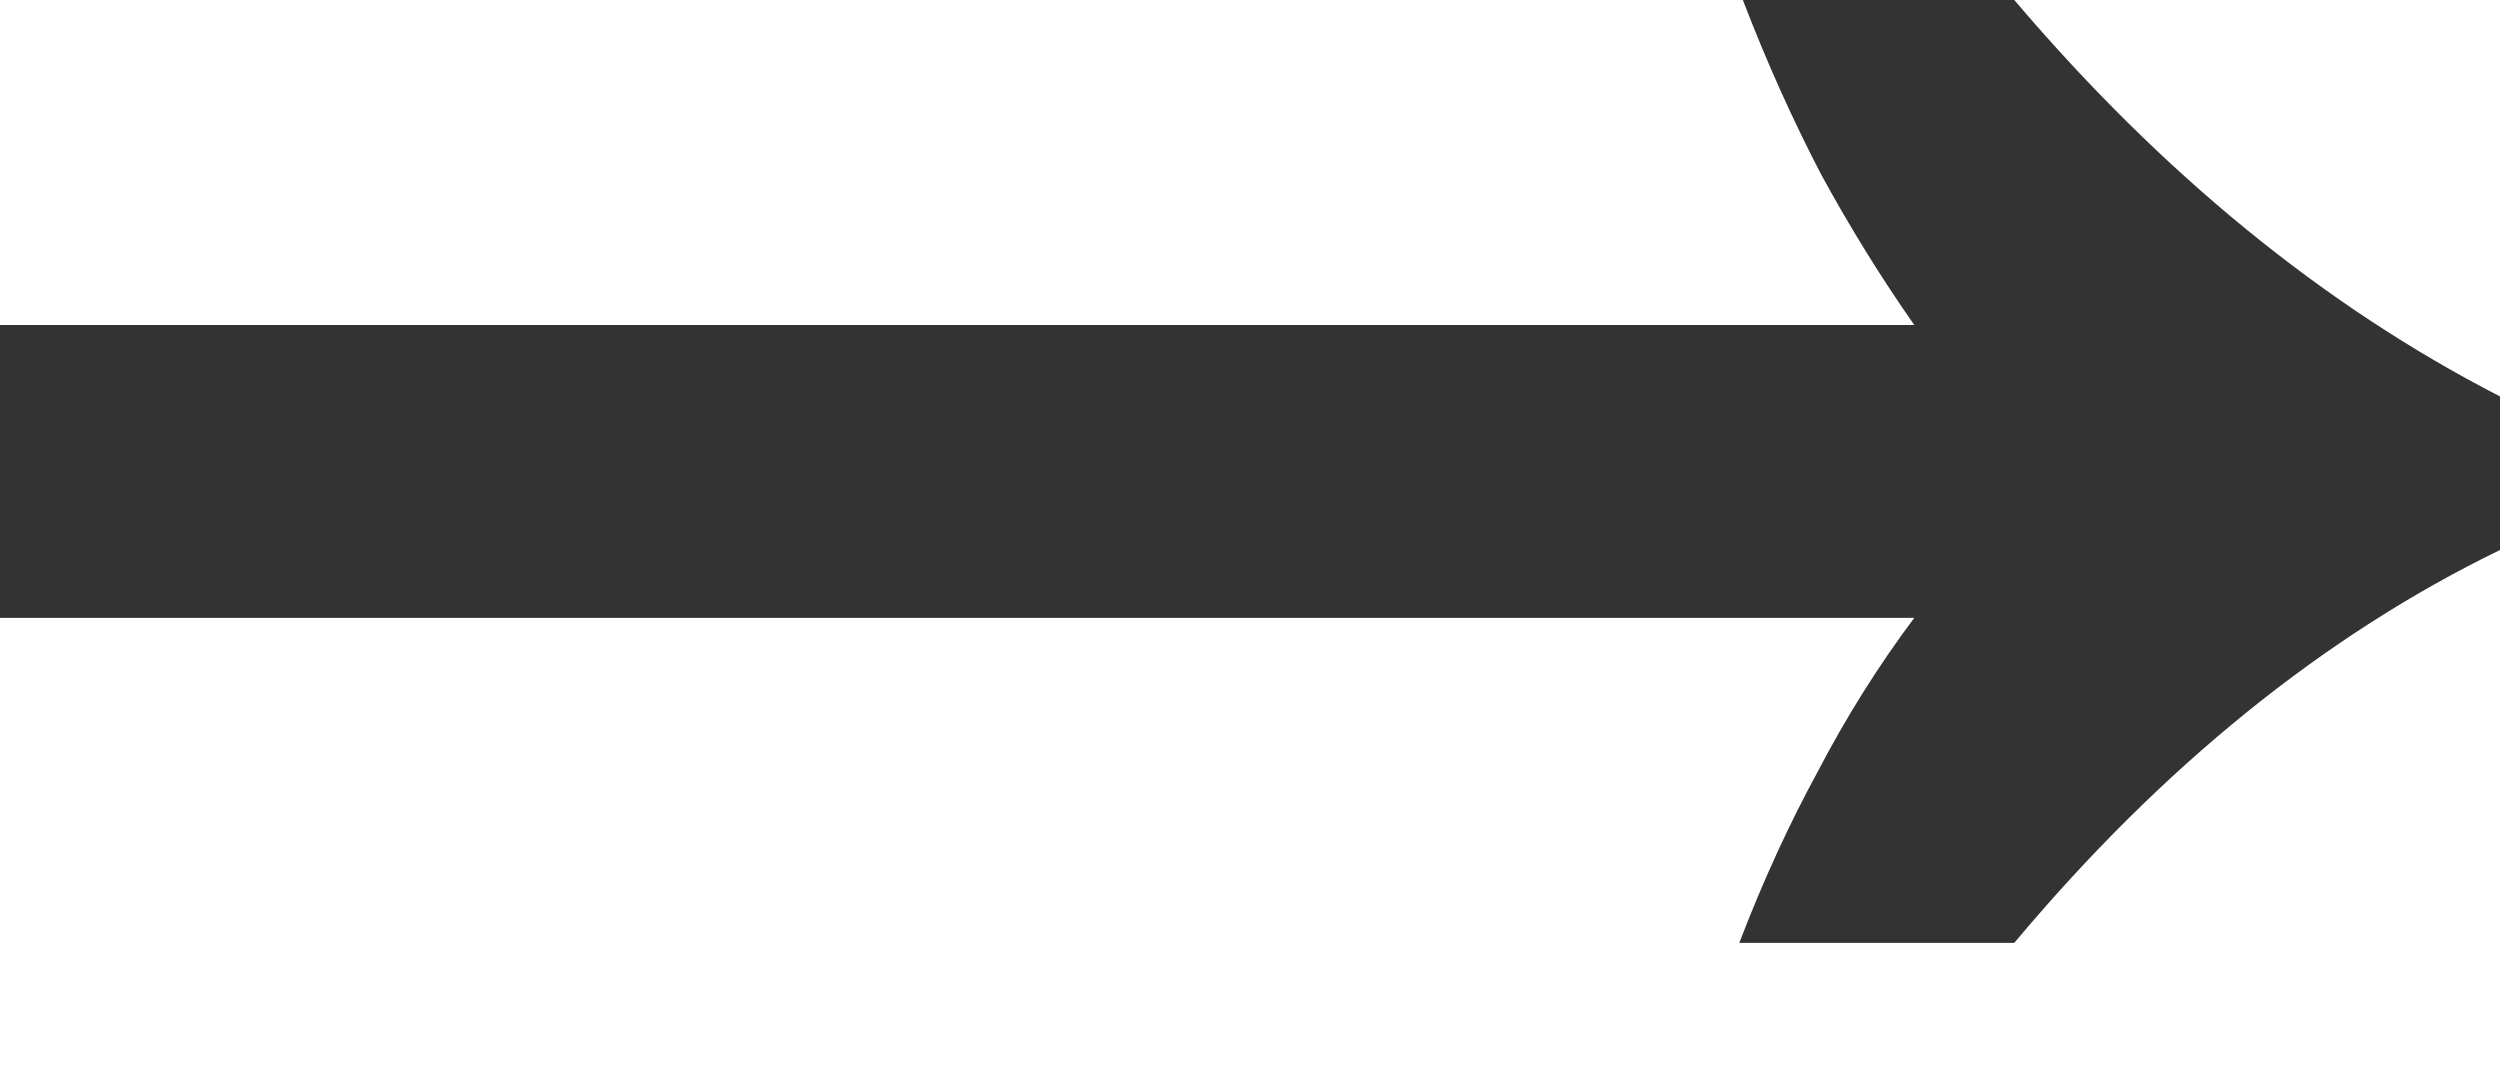 <svg width="14" height="6" viewBox="0 0 14 6" fill="none" xmlns="http://www.w3.org/2000/svg" xmlns:xlink="http://www.w3.org/1999/xlink">
<path d="M9.74 5.28C9.873 4.933 10.02 4.613 10.18 4.32C10.34 4.013 10.52 3.727 10.72 3.46H0V1.82H10.72C10.533 1.553 10.36 1.273 10.2 0.98C10.04 0.673 9.893 0.347 9.76 0H11.28C12.107 0.973 13.013 1.713 14 2.22V3.08C13.013 3.56 12.107 4.293 11.28 5.28H9.74Z" fill="#333"/>
</svg>
